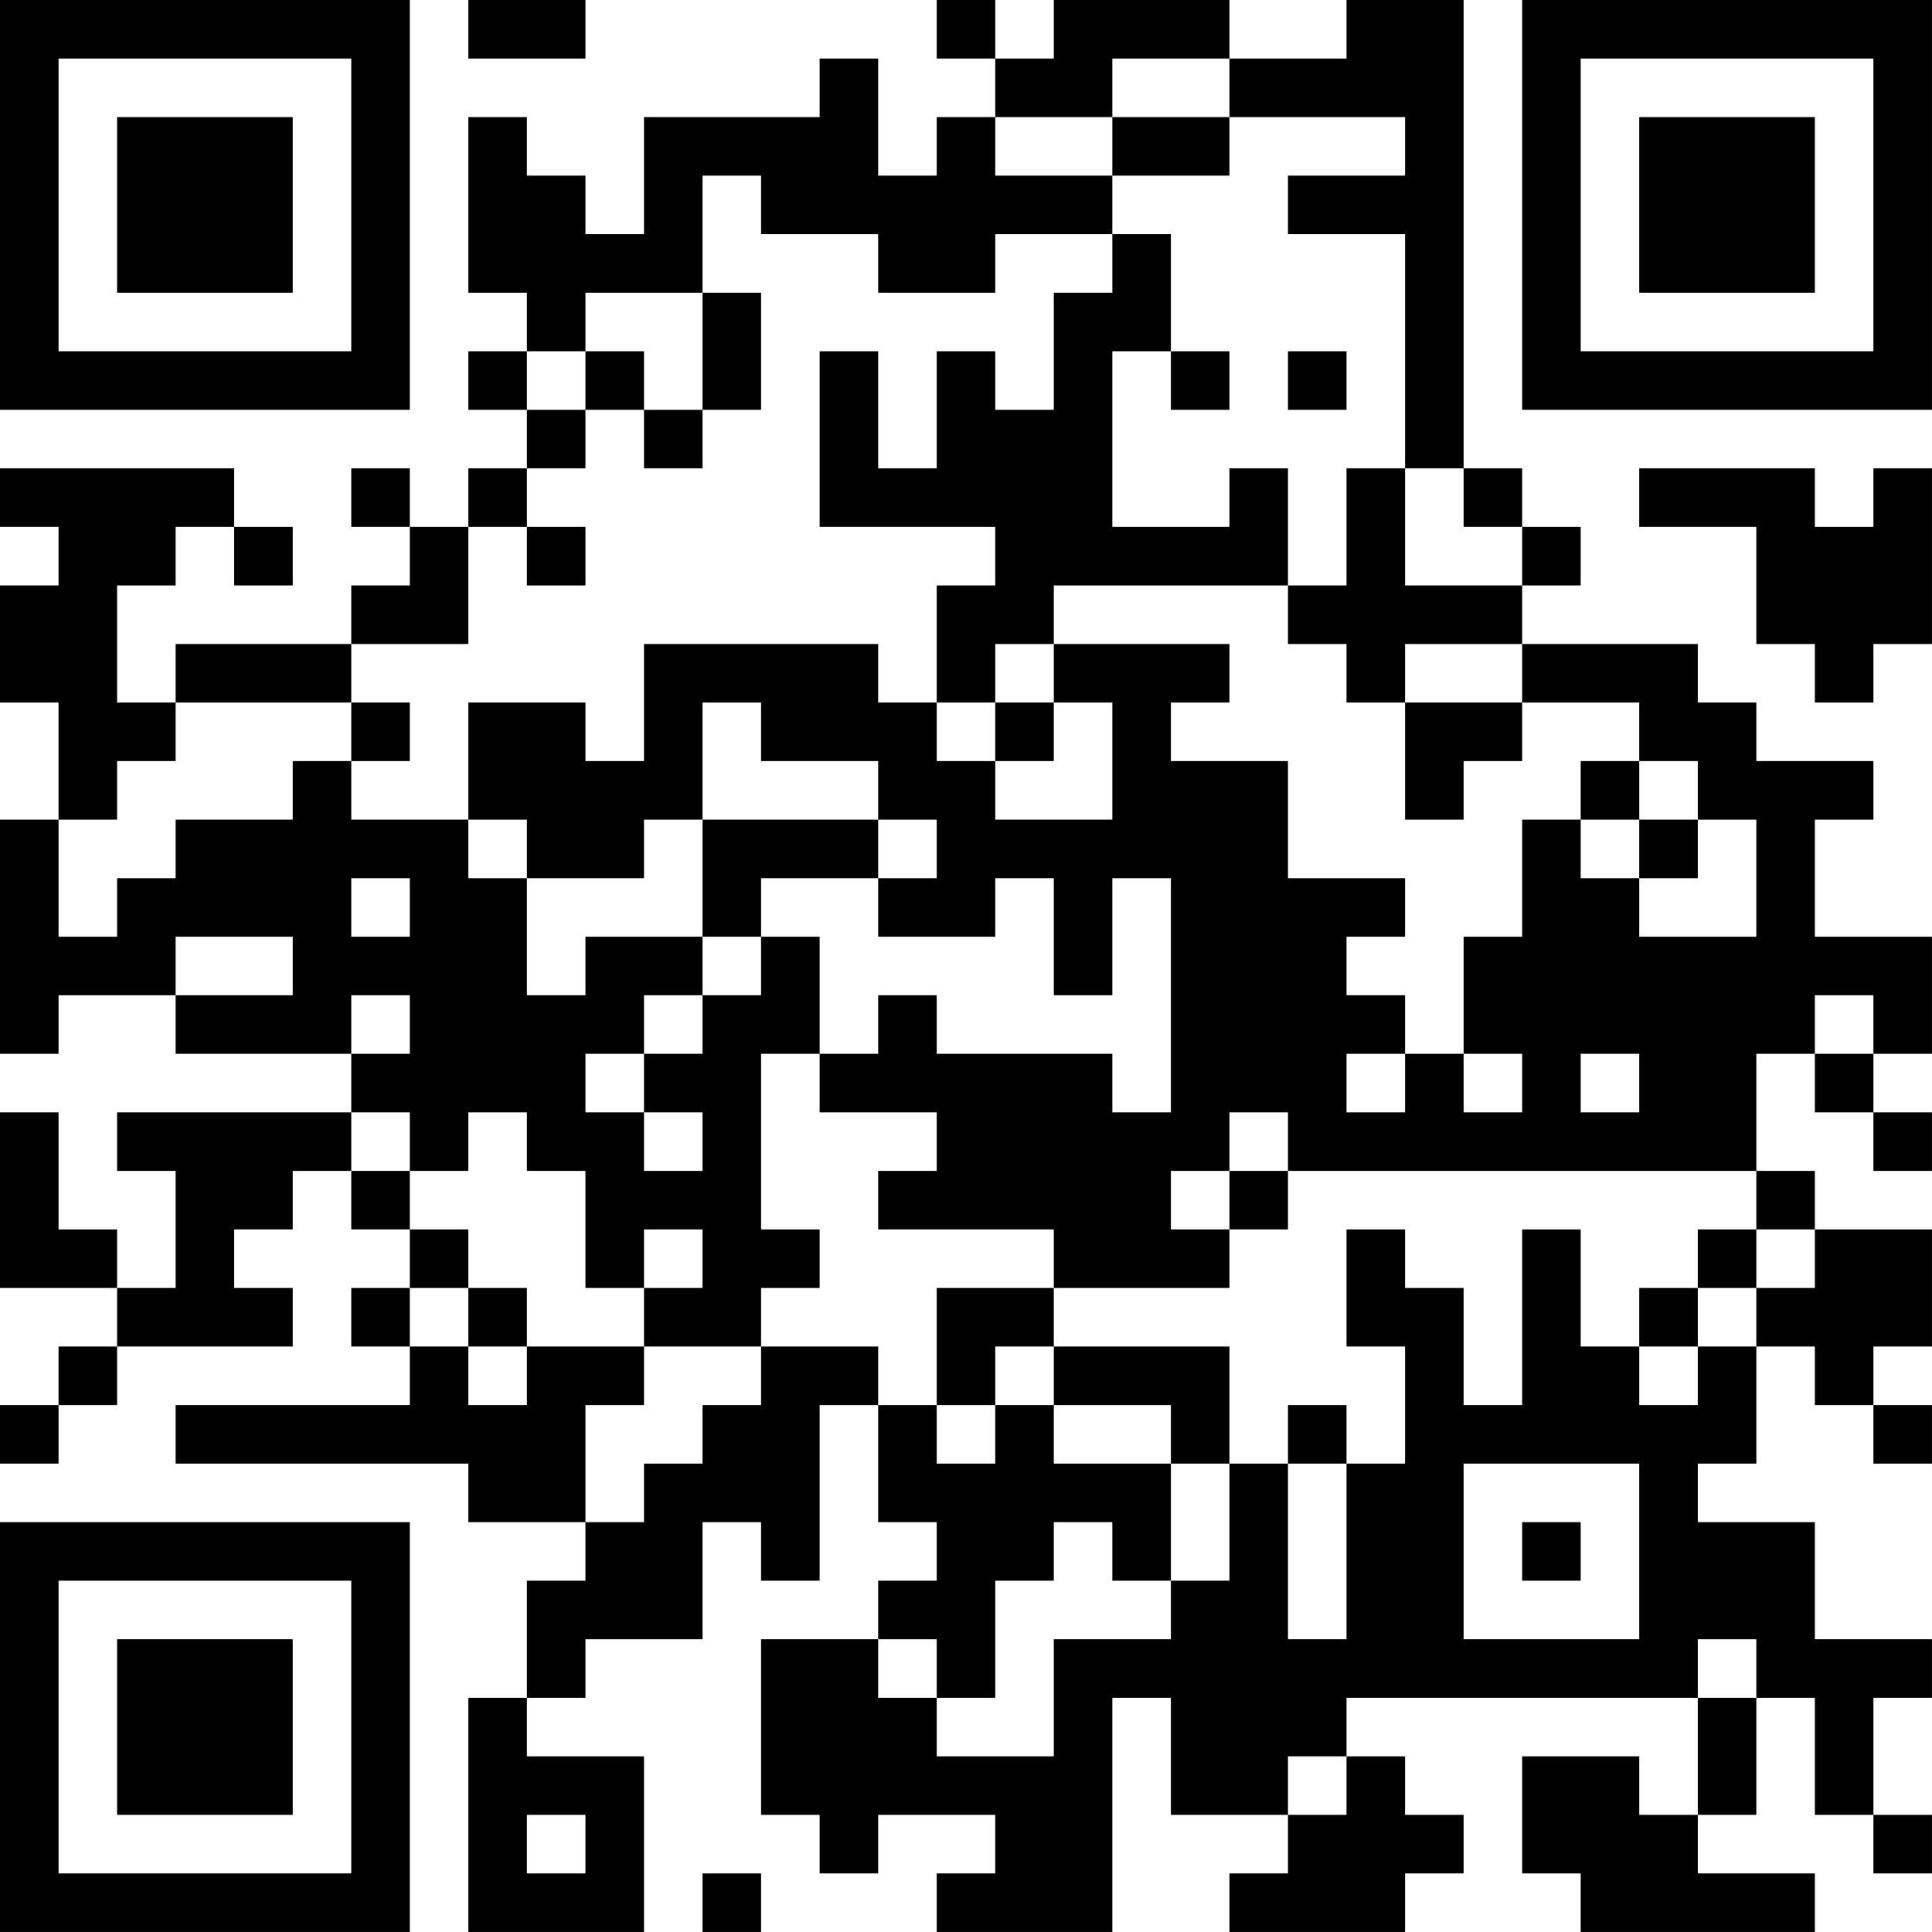 <?xml version="1.0" encoding="UTF-8"?>
<svg xmlns="http://www.w3.org/2000/svg" version="1.1" width="400" height="400" viewBox="0 0 400 400"><rect x="0" y="0" width="400" height="400" fill="#ffffff"/><g transform="scale(12.121)"><g transform="translate(0,0)"><path fill-rule="evenodd" d="M8 0L8 1L10 1L10 0ZM16 0L16 1L17 1L17 2L16 2L16 3L15 3L15 1L14 1L14 2L11 2L11 4L10 4L10 3L9 3L9 2L8 2L8 5L9 5L9 6L8 6L8 7L9 7L9 8L8 8L8 9L7 9L7 8L6 8L6 9L7 9L7 10L6 10L6 11L3 11L3 12L2 12L2 10L3 10L3 9L4 9L4 10L5 10L5 9L4 9L4 8L0 8L0 9L1 9L1 10L0 10L0 12L1 12L1 14L0 14L0 18L1 18L1 17L3 17L3 18L6 18L6 19L2 19L2 20L3 20L3 22L2 22L2 21L1 21L1 19L0 19L0 22L2 22L2 23L1 23L1 24L0 24L0 25L1 25L1 24L2 24L2 23L5 23L5 22L4 22L4 21L5 21L5 20L6 20L6 21L7 21L7 22L6 22L6 23L7 23L7 24L3 24L3 25L8 25L8 26L10 26L10 27L9 27L9 29L8 29L8 33L11 33L11 30L9 30L9 29L10 29L10 28L12 28L12 26L13 26L13 27L14 27L14 24L15 24L15 26L16 26L16 27L15 27L15 28L13 28L13 31L14 31L14 32L15 32L15 31L17 31L17 32L16 32L16 33L19 33L19 29L20 29L20 31L22 31L22 32L21 32L21 33L24 33L24 32L25 32L25 31L24 31L24 30L23 30L23 29L29 29L29 31L28 31L28 30L26 30L26 32L27 32L27 33L31 33L31 32L29 32L29 31L30 31L30 29L31 29L31 31L32 31L32 32L33 32L33 31L32 31L32 29L33 29L33 28L31 28L31 26L29 26L29 25L30 25L30 23L31 23L31 24L32 24L32 25L33 25L33 24L32 24L32 23L33 23L33 21L31 21L31 20L30 20L30 18L31 18L31 19L32 19L32 20L33 20L33 19L32 19L32 18L33 18L33 16L31 16L31 14L32 14L32 13L30 13L30 12L29 12L29 11L26 11L26 10L27 10L27 9L26 9L26 8L25 8L25 0L23 0L23 1L21 1L21 0L18 0L18 1L17 1L17 0ZM19 1L19 2L17 2L17 3L19 3L19 4L17 4L17 5L15 5L15 4L13 4L13 3L12 3L12 5L10 5L10 6L9 6L9 7L10 7L10 8L9 8L9 9L8 9L8 11L6 11L6 12L3 12L3 13L2 13L2 14L1 14L1 16L2 16L2 15L3 15L3 14L5 14L5 13L6 13L6 14L8 14L8 15L9 15L9 17L10 17L10 16L12 16L12 17L11 17L11 18L10 18L10 19L11 19L11 20L12 20L12 19L11 19L11 18L12 18L12 17L13 17L13 16L14 16L14 18L13 18L13 21L14 21L14 22L13 22L13 23L11 23L11 22L12 22L12 21L11 21L11 22L10 22L10 20L9 20L9 19L8 19L8 20L7 20L7 19L6 19L6 20L7 20L7 21L8 21L8 22L7 22L7 23L8 23L8 24L9 24L9 23L11 23L11 24L10 24L10 26L11 26L11 25L12 25L12 24L13 24L13 23L15 23L15 24L16 24L16 25L17 25L17 24L18 24L18 25L20 25L20 27L19 27L19 26L18 26L18 27L17 27L17 29L16 29L16 28L15 28L15 29L16 29L16 30L18 30L18 28L20 28L20 27L21 27L21 25L22 25L22 28L23 28L23 25L24 25L24 23L23 23L23 21L24 21L24 22L25 22L25 24L26 24L26 21L27 21L27 23L28 23L28 24L29 24L29 23L30 23L30 22L31 22L31 21L30 21L30 20L22 20L22 19L21 19L21 20L20 20L20 21L21 21L21 22L18 22L18 21L15 21L15 20L16 20L16 19L14 19L14 18L15 18L15 17L16 17L16 18L19 18L19 19L20 19L20 15L19 15L19 17L18 17L18 15L17 15L17 16L15 16L15 15L16 15L16 14L15 14L15 13L13 13L13 12L12 12L12 14L11 14L11 15L9 15L9 14L8 14L8 12L10 12L10 13L11 13L11 11L15 11L15 12L16 12L16 13L17 13L17 14L19 14L19 12L18 12L18 11L21 11L21 12L20 12L20 13L22 13L22 15L24 15L24 16L23 16L23 17L24 17L24 18L23 18L23 19L24 19L24 18L25 18L25 19L26 19L26 18L25 18L25 16L26 16L26 14L27 14L27 15L28 15L28 16L30 16L30 14L29 14L29 13L28 13L28 12L26 12L26 11L24 11L24 12L23 12L23 11L22 11L22 10L23 10L23 8L24 8L24 10L26 10L26 9L25 9L25 8L24 8L24 4L22 4L22 3L24 3L24 2L21 2L21 1ZM19 2L19 3L21 3L21 2ZM19 4L19 5L18 5L18 7L17 7L17 6L16 6L16 8L15 8L15 6L14 6L14 9L17 9L17 10L16 10L16 12L17 12L17 13L18 13L18 12L17 12L17 11L18 11L18 10L22 10L22 8L21 8L21 9L19 9L19 6L20 6L20 7L21 7L21 6L20 6L20 4ZM12 5L12 7L11 7L11 6L10 6L10 7L11 7L11 8L12 8L12 7L13 7L13 5ZM22 6L22 7L23 7L23 6ZM28 8L28 9L30 9L30 11L31 11L31 12L32 12L32 11L33 11L33 8L32 8L32 9L31 9L31 8ZM9 9L9 10L10 10L10 9ZM6 12L6 13L7 13L7 12ZM24 12L24 14L25 14L25 13L26 13L26 12ZM27 13L27 14L28 14L28 15L29 15L29 14L28 14L28 13ZM12 14L12 16L13 16L13 15L15 15L15 14ZM6 15L6 16L7 16L7 15ZM3 16L3 17L5 17L5 16ZM6 17L6 18L7 18L7 17ZM31 17L31 18L32 18L32 17ZM27 18L27 19L28 19L28 18ZM21 20L21 21L22 21L22 20ZM29 21L29 22L28 22L28 23L29 23L29 22L30 22L30 21ZM8 22L8 23L9 23L9 22ZM16 22L16 24L17 24L17 23L18 23L18 24L20 24L20 25L21 25L21 23L18 23L18 22ZM22 24L22 25L23 25L23 24ZM25 25L25 28L28 28L28 25ZM26 26L26 27L27 27L27 26ZM29 28L29 29L30 29L30 28ZM22 30L22 31L23 31L23 30ZM9 31L9 32L10 32L10 31ZM12 32L12 33L13 33L13 32ZM0 0L0 7L7 7L7 0ZM1 1L1 6L6 6L6 1ZM2 2L2 5L5 5L5 2ZM26 0L26 7L33 7L33 0ZM27 1L27 6L32 6L32 1ZM28 2L28 5L31 5L31 2ZM0 26L0 33L7 33L7 26ZM1 27L1 32L6 32L6 27ZM2 28L2 31L5 31L5 28Z" fill="#000000"/></g></g></svg>

